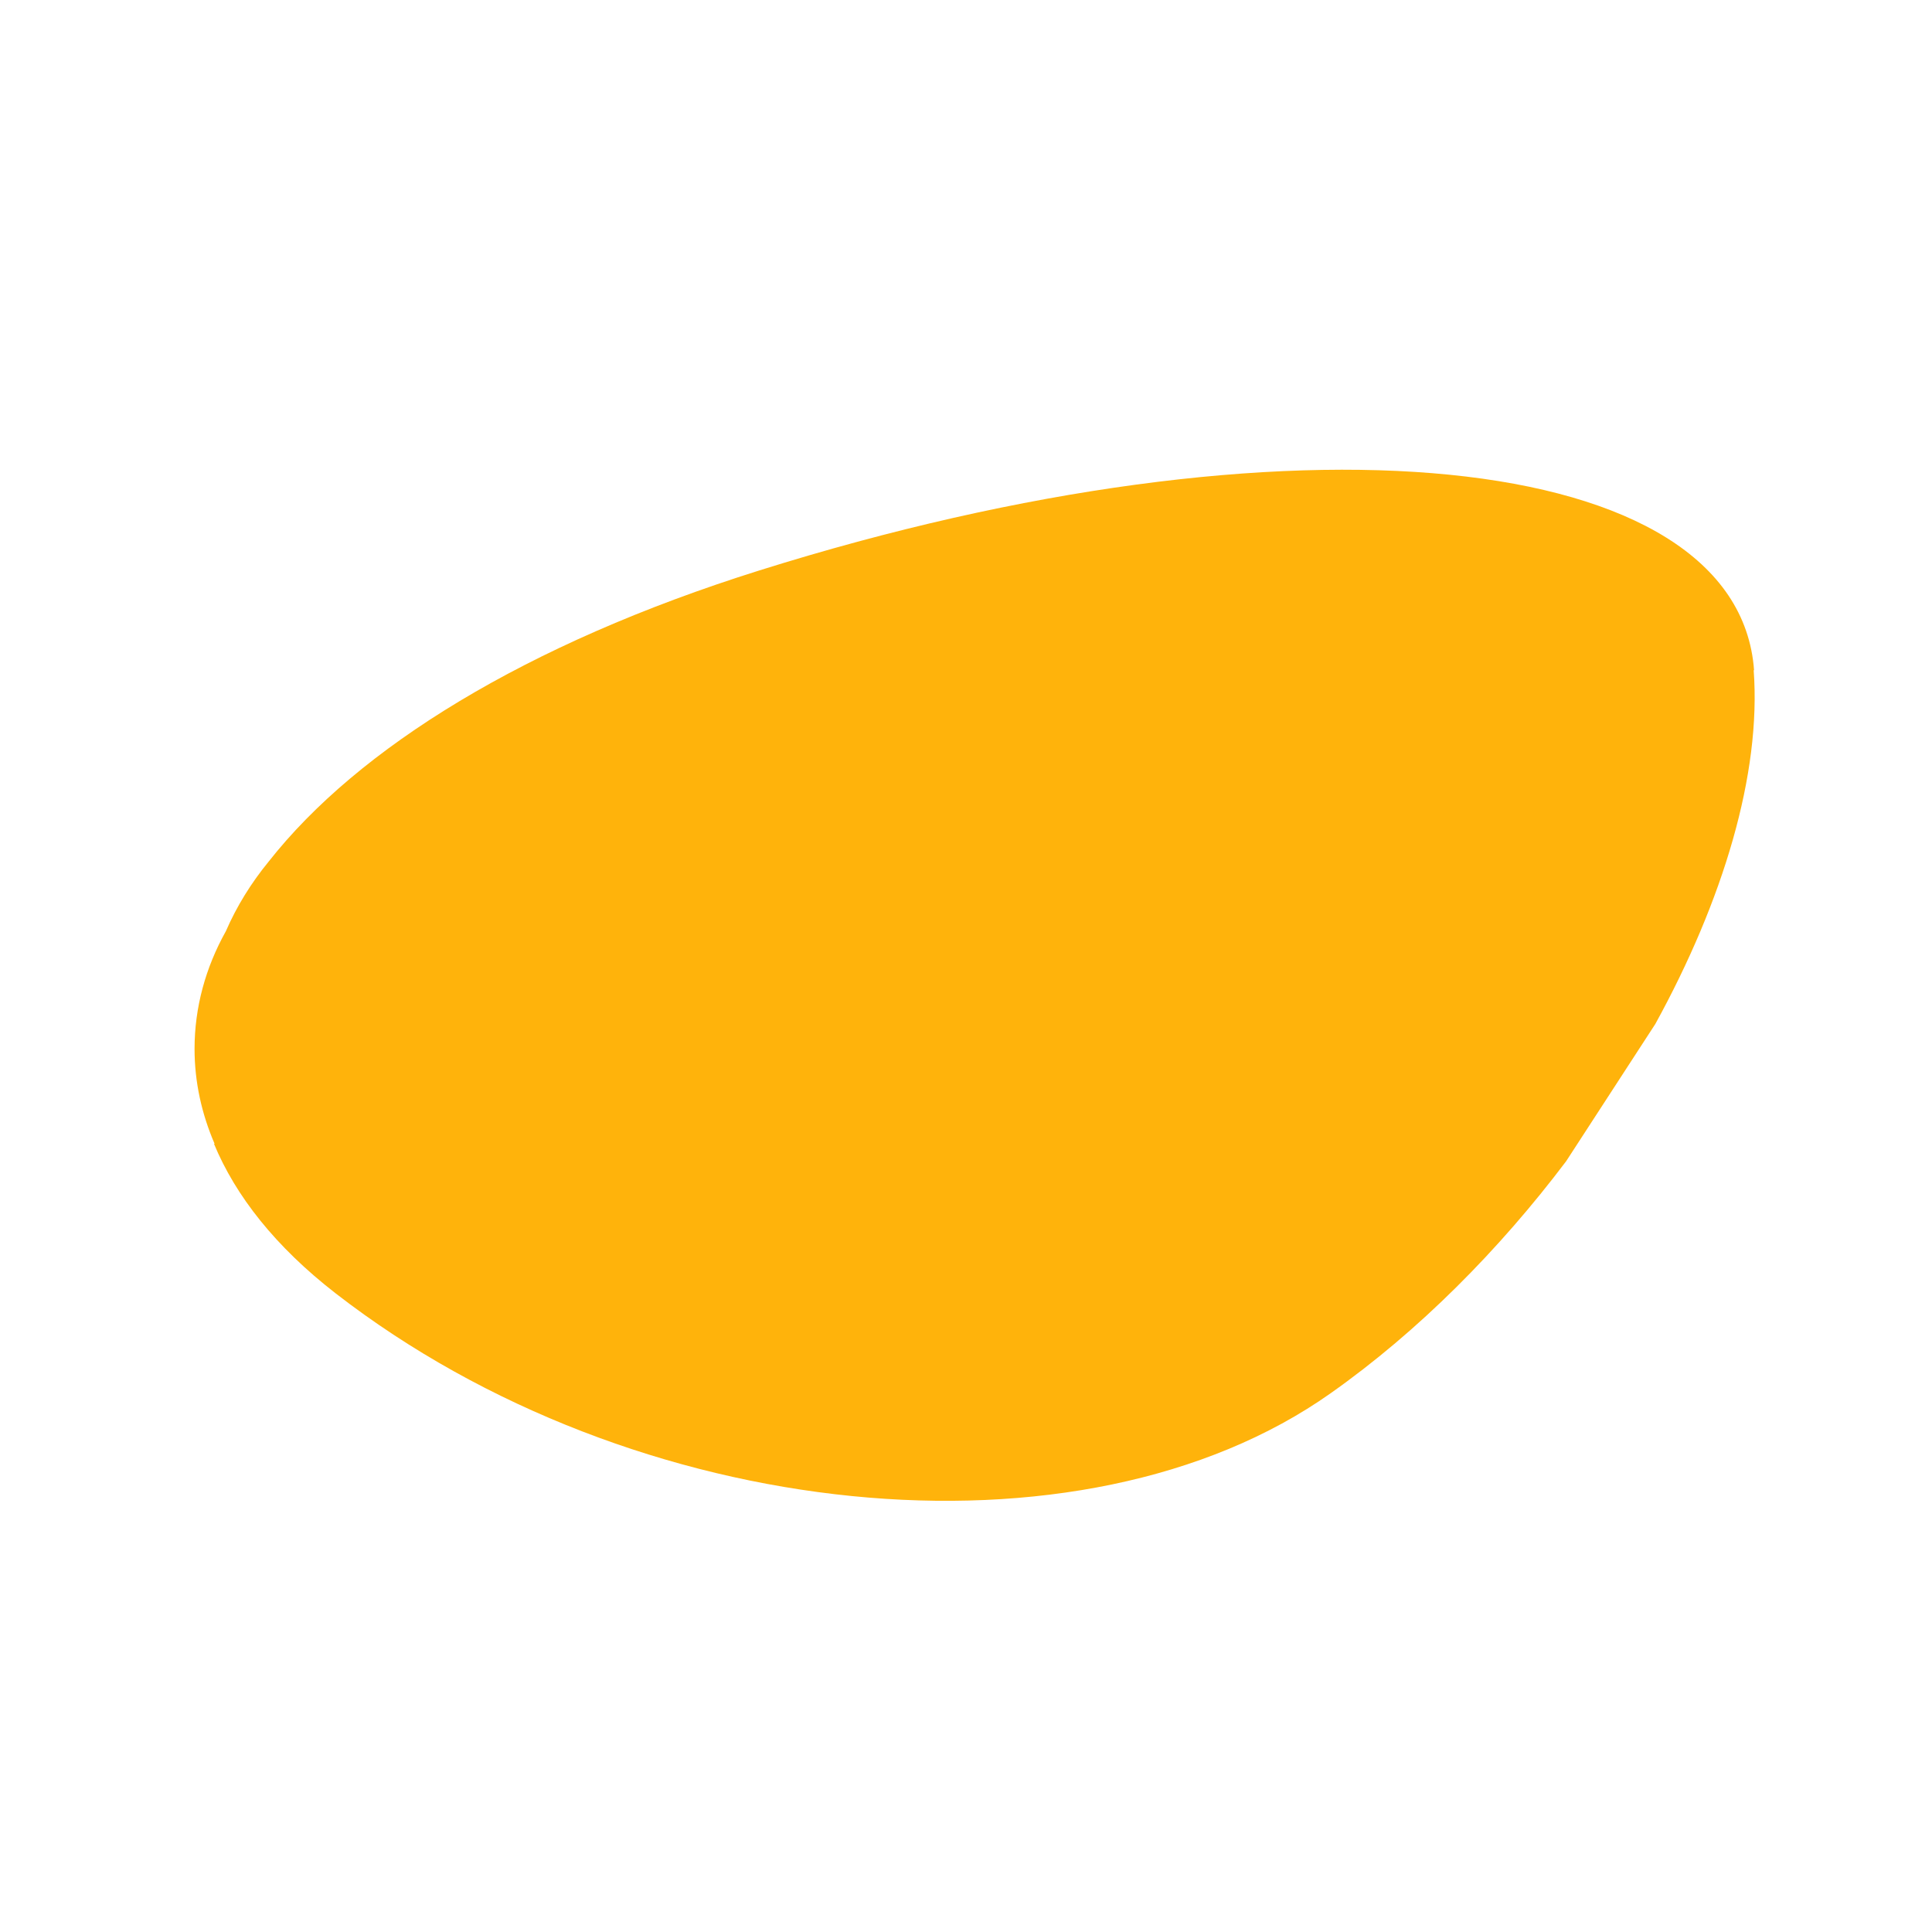 <svg xmlns="http://www.w3.org/2000/svg" id="Layer_1" viewBox="0 0 100 100"><defs><style>.cls-1{fill:#ffb30b;}</style></defs><path class="cls-1" d="m90.79,34.69c-.84-11.47-24.02-13.79-51.5-5.16-12.1,3.8-20.77,9.2-25.38,15.06-.91,1.11-1.66,2.32-2.22,3.61-1.05,1.88-1.62,3.94-1.62,6.09,0,1.72.37,3.37,1.04,4.92-.01,0-.02-.01-.04-.02,1.12,2.71,3.19,5.34,6.31,7.76,15.43,11.96,38.61,14.28,51.5,5.16,4.56-3.22,8.72-7.42,12.18-12,1.54-2.37,3.08-4.74,4.62-7.11,3.51-6.39,5.49-12.94,5.09-18.31Z"></path></svg>